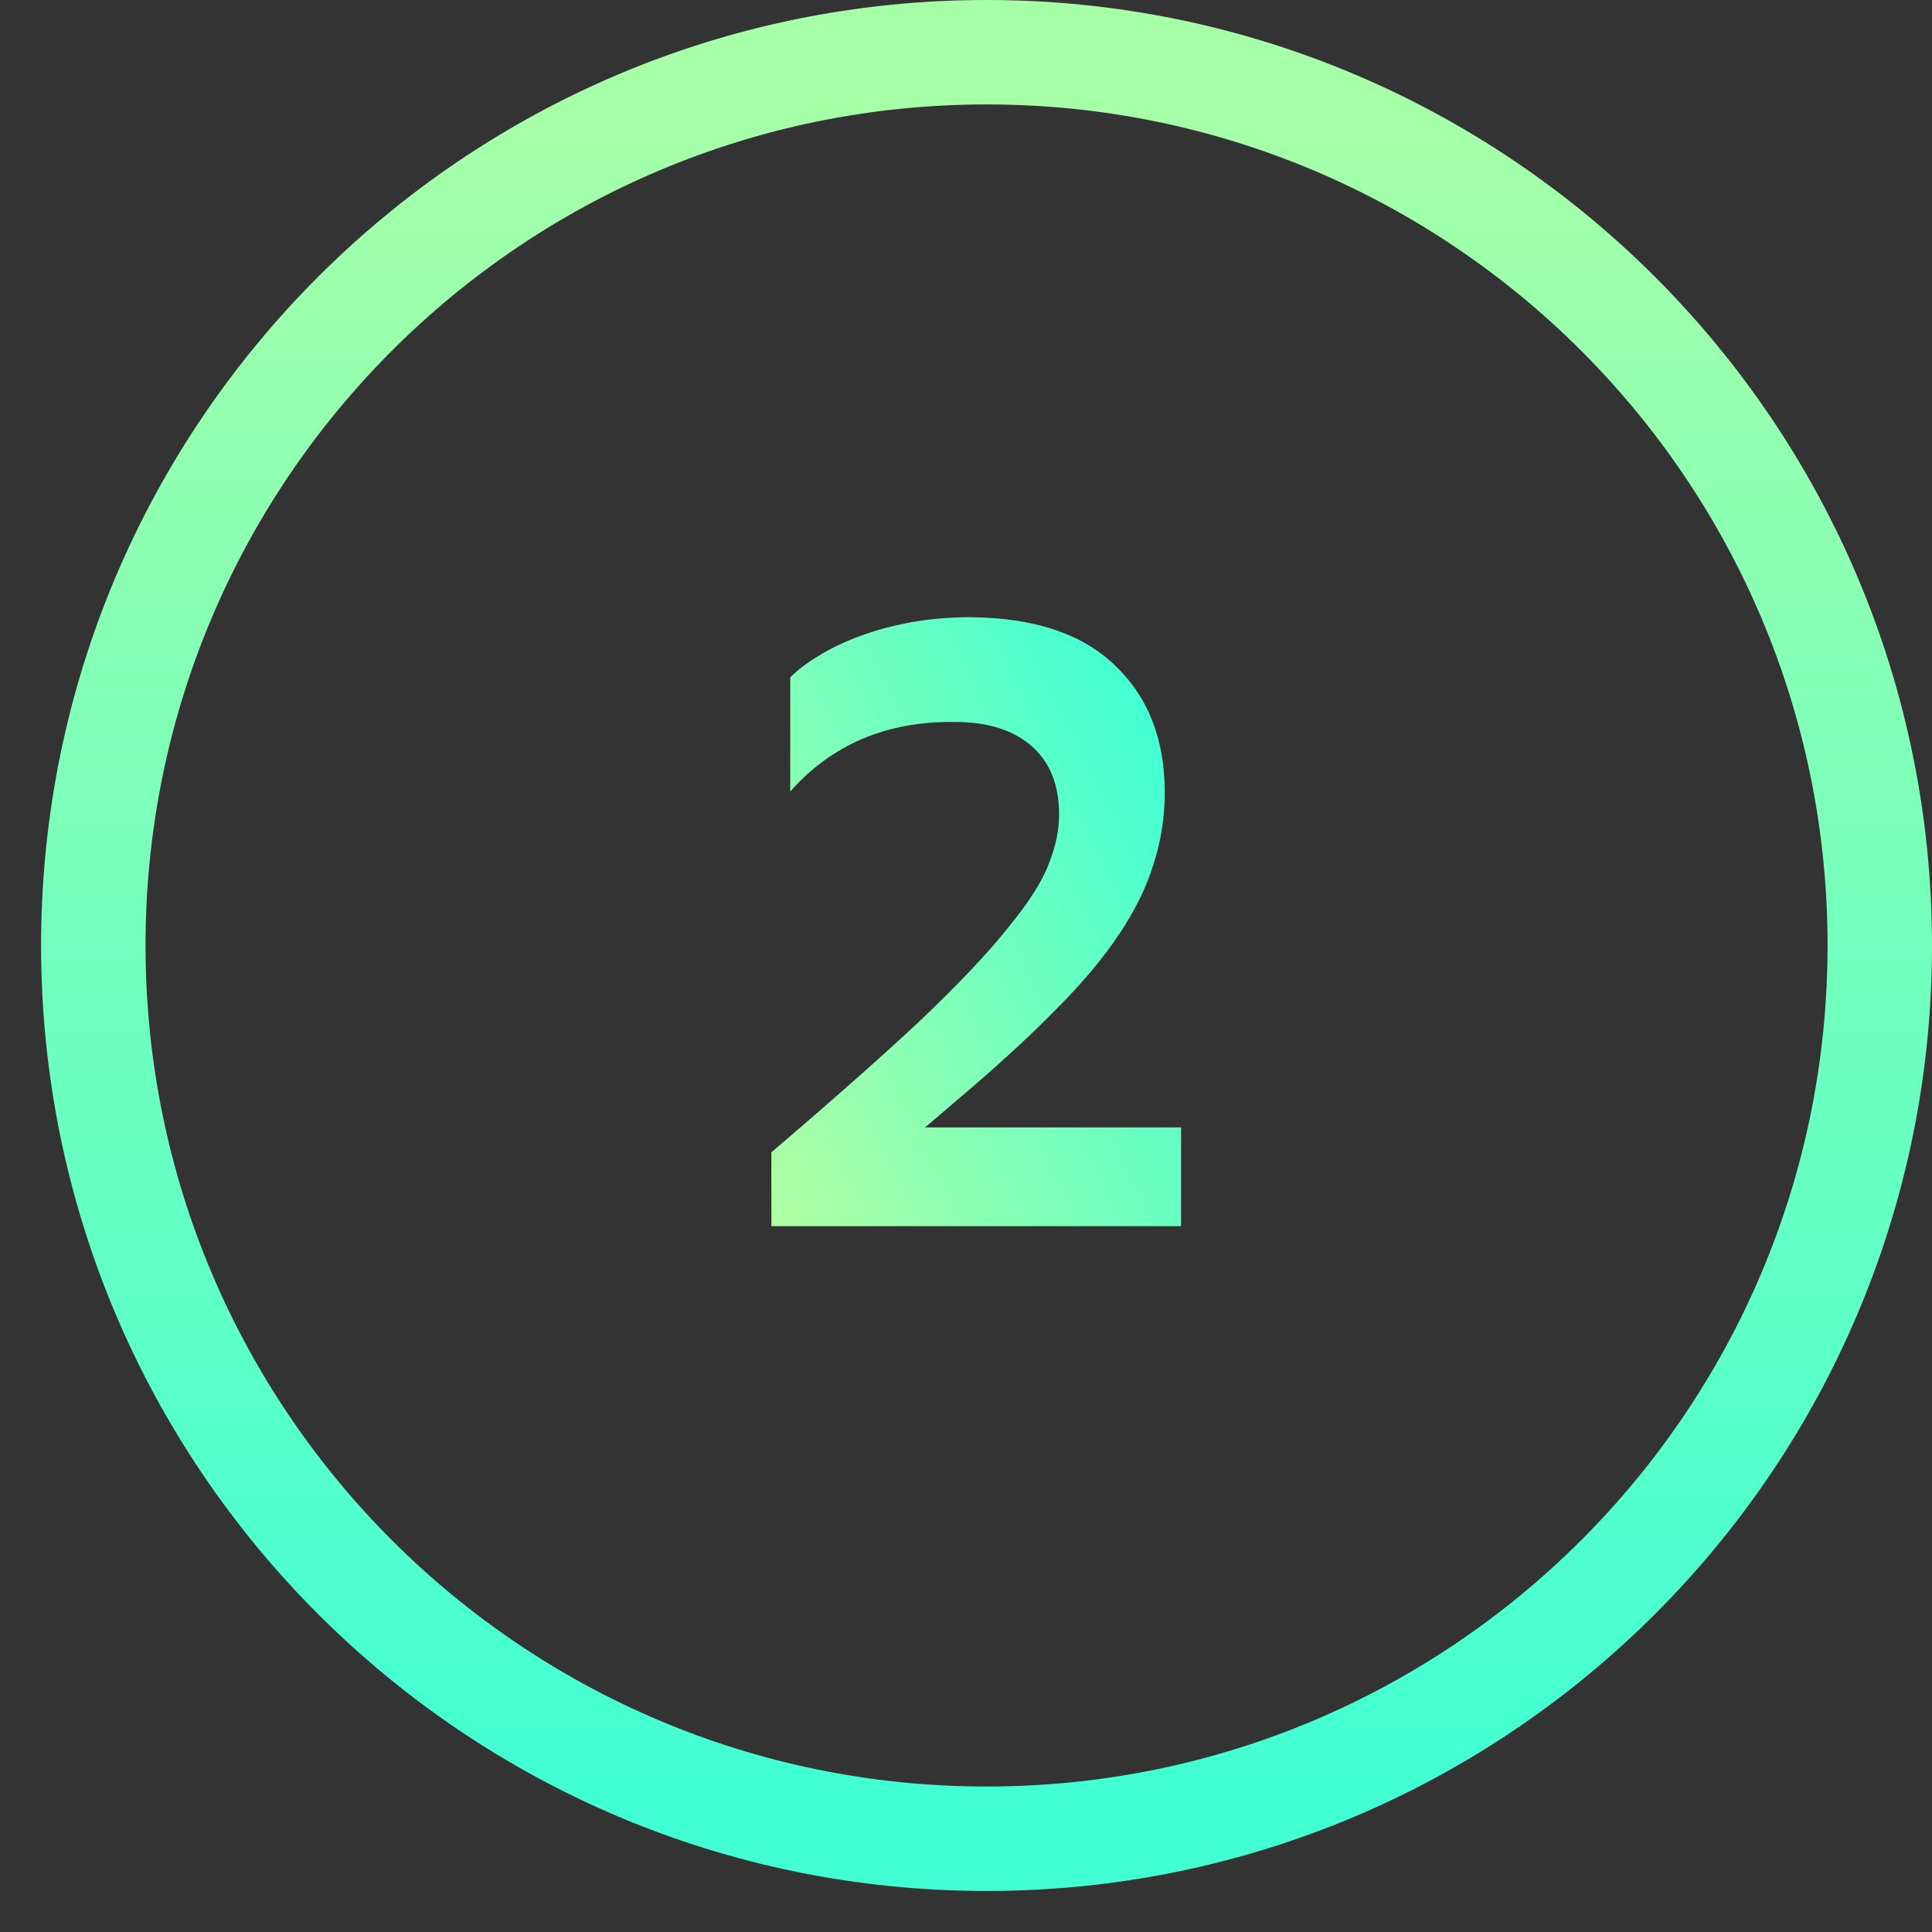 <?xml version="1.0" encoding="UTF-8"?> <svg xmlns="http://www.w3.org/2000/svg" width="37" height="37" viewBox="0 0 37 37" fill="none"><rect x="0" y="0" width="37" height="37" fill="#333333" stroke="none"/> <path fill-rule="evenodd" clip-rule="evenodd" d="M37 18.107C37 28.107 28.893 36.214 18.893 36.214C8.893 36.214 0.787 28.107 0.787 18.107C0.787 8.107 8.893 0 18.893 0C28.893 0 37 8.107 37 18.107ZM18.893 34.214C27.789 34.214 35 27.002 35 18.107C35 9.211 27.789 2 18.893 2C9.998 2 2.787 9.211 2.787 18.107C2.787 27.002 9.998 34.214 18.893 34.214Z" fill="url(#paint0_linear_1335_6553)"></path> <path d="M14.773 23.483V22.068C15.968 21.048 16.927 20.199 17.651 19.519C18.375 18.828 18.929 18.241 19.312 17.759C19.707 17.276 19.965 16.87 20.086 16.541C20.217 16.212 20.283 15.9 20.283 15.604C20.283 15.033 20.108 14.595 19.757 14.288C19.406 13.981 18.918 13.827 18.293 13.827C17.635 13.816 17.037 13.926 16.5 14.156C15.973 14.386 15.518 14.721 15.134 15.159V12.972C15.277 12.829 15.458 12.692 15.677 12.56C15.908 12.418 16.171 12.292 16.467 12.182C16.763 12.072 17.086 11.985 17.437 11.919C17.799 11.853 18.183 11.82 18.589 11.82C19.806 11.831 20.727 12.138 21.352 12.742C21.988 13.345 22.306 14.156 22.306 15.176C22.306 15.648 22.235 16.103 22.093 16.541C21.961 16.98 21.741 17.43 21.434 17.89C21.127 18.351 20.722 18.833 20.217 19.338C19.724 19.842 19.115 20.401 18.391 21.015L17.717 21.591H22.619V23.483H14.773Z" fill="url(#paint1_linear_1335_6553)"></path> <defs> <linearGradient id="paint0_linear_1335_6553" x1="18.893" y1="2" x2="18.893" y2="34.214" gradientUnits="userSpaceOnUse"> <stop stop-color="#A6FFA7"></stop> <stop offset="1" stop-color="#41FFD3"></stop> </linearGradient> <linearGradient id="paint1_linear_1335_6553" x1="24.82" y1="4.543" x2="6.434" y2="13.562" gradientUnits="userSpaceOnUse"> <stop stop-color="#00FFF0"></stop> <stop offset="1" stop-color="#D0FF94"></stop> </linearGradient> </defs> </svg> 